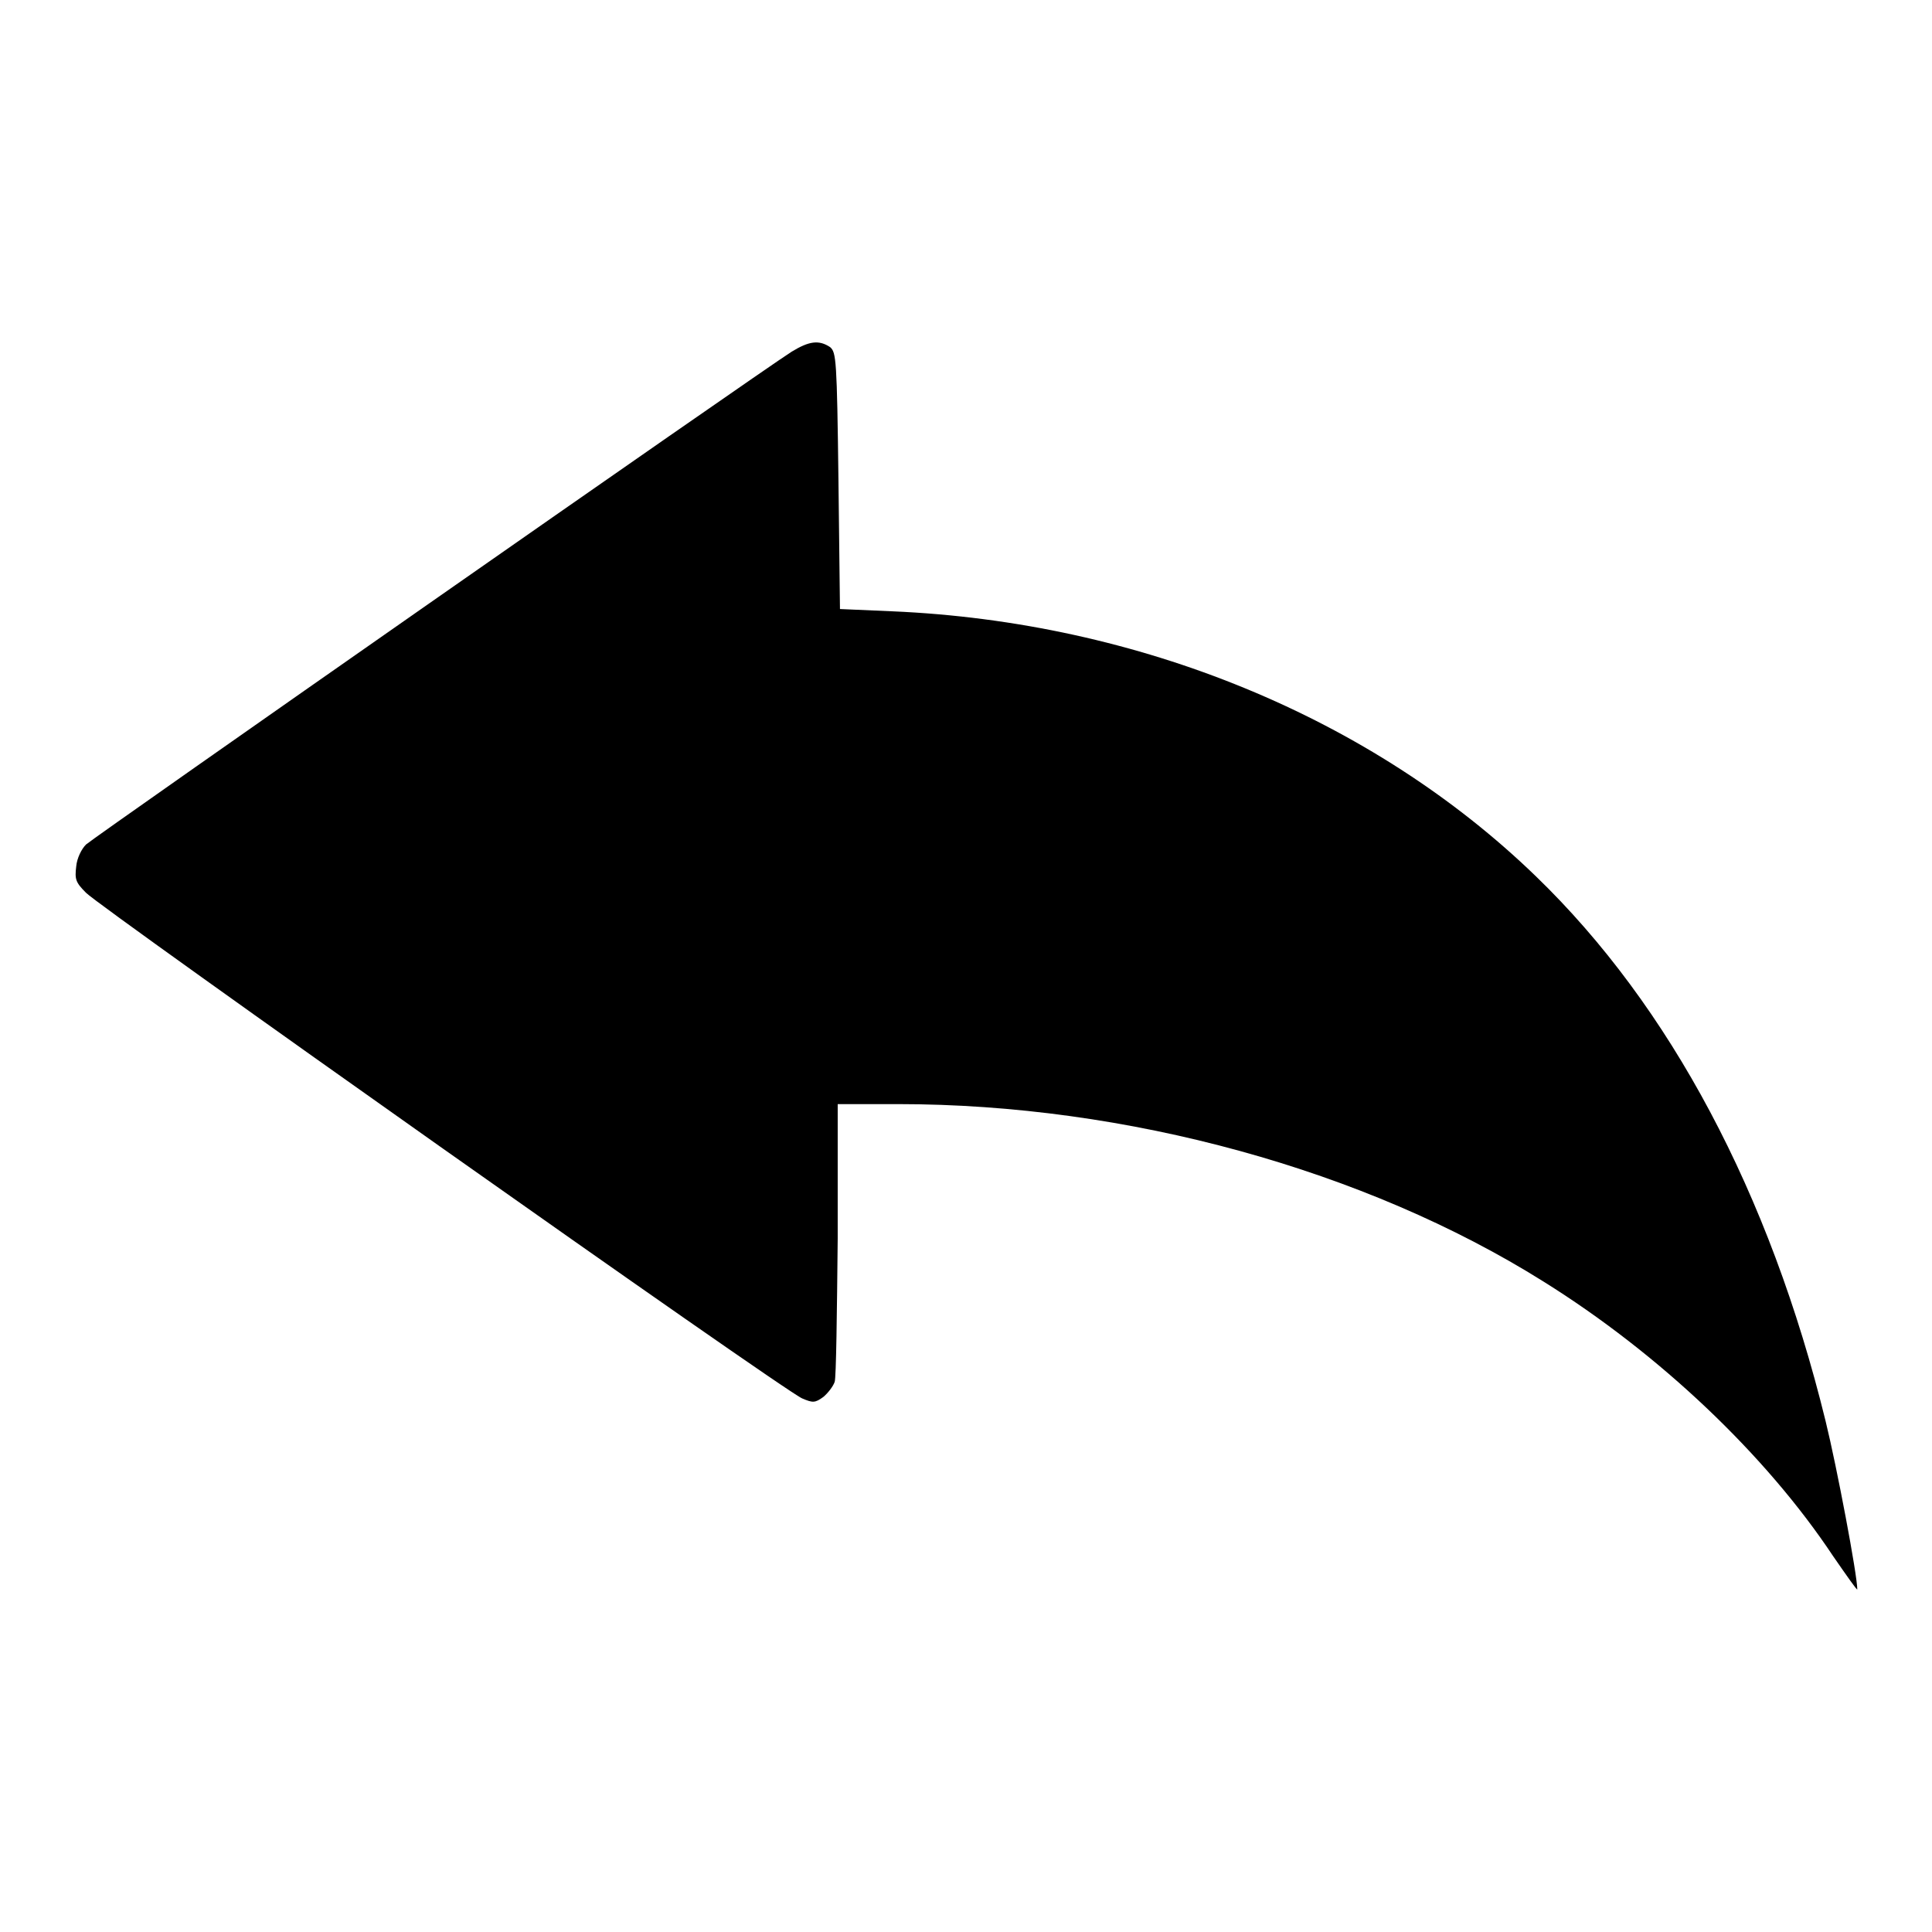 <?xml version="1.0" encoding="utf-8"?>
<!-- Svg Vector Icons : http://www.onlinewebfonts.com/icon -->
<!DOCTYPE svg PUBLIC "-//W3C//DTD SVG 1.1//EN" "http://www.w3.org/Graphics/SVG/1.1/DTD/svg11.dtd">
<svg version="1.1" xmlns="http://www.w3.org/2000/svg" xmlns:xlink="http://www.w3.org/1999/xlink" x="0px" y="0px" viewBox="0 0 256 256" enable-background="new 0 0 256 256" xml:space="preserve">
<g><g><g><path fill="#000000" d="M104.9,46.6c-4.4,2.8-92.4,64.3-93.5,65.3c-0.6,0.6-1.2,1.8-1.3,2.9c-0.2,1.7-0.1,2.1,1.3,3.5c1.8,1.9,92.6,66.1,94.9,67c1.4,0.6,1.7,0.6,2.8-0.2c0.6-0.5,1.3-1.4,1.5-2c0.2-0.6,0.3-9.1,0.4-19l0-17.8h8c30.3,0,61.9,8.7,85.5,23.5c15.4,9.6,29.5,23,38.4,36.4c1.8,2.6,3.2,4.6,3.2,4.4c0-1.9-2.7-16.2-4.2-22.3c-7.4-30.2-20.6-55-38.4-72.2c-21.7-21-52.6-33.7-85.3-35.1l-6.9-0.3l-0.2-17c-0.2-16.1-0.3-17-1.1-17.7C108.5,45,107.2,45.2,104.9,46.6z"/></g></g></g>
</svg>